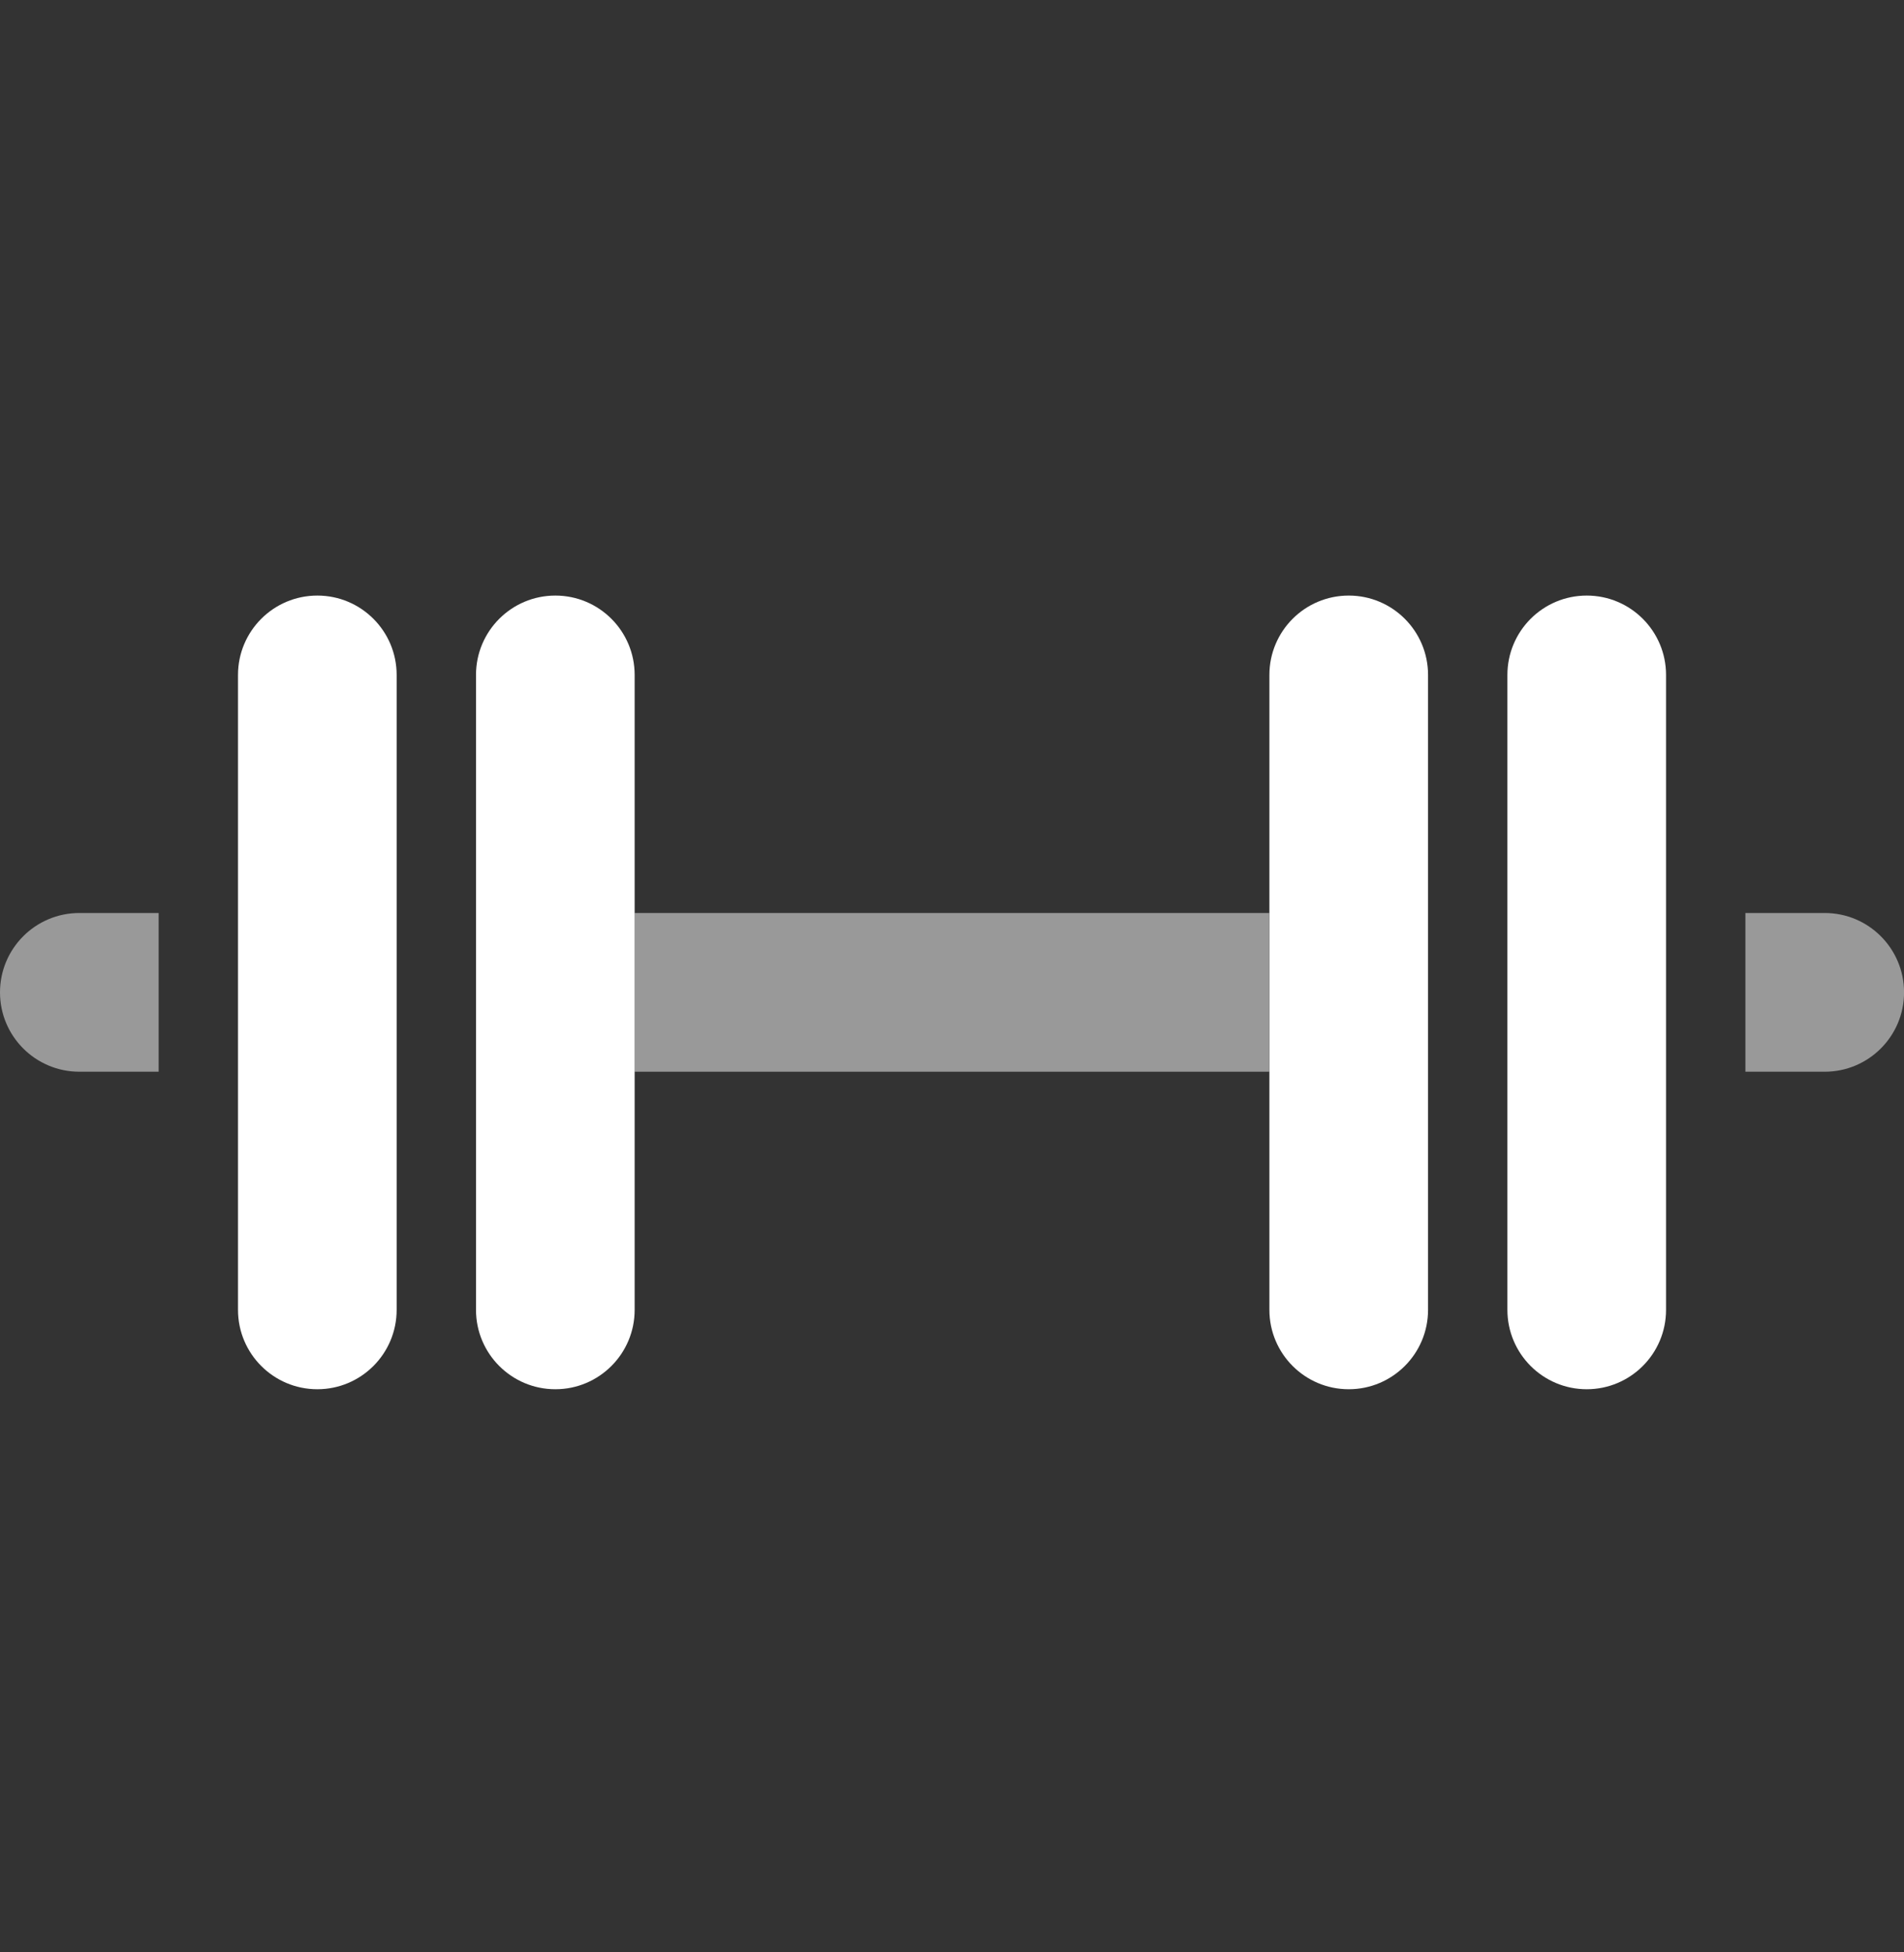 <svg width="40" height="41" viewBox="0 0 40 41" fill="none" xmlns="http://www.w3.org/2000/svg">
<rect x="0" y="0" width="40" height="41" fill="#333333" stroke="none"/>
<g clip-path="url(#clip0_6090_326662)">
<g clip-path="url(#clip1_6090_326662)">
<g opacity="0.5">
<path d="M0 20.84C0 19.919 0.746 19.173 1.667 19.173H3.333V22.506H1.667C0.746 22.506 0 21.76 0 20.84Z" fill="white"/>
<path d="M13.332 19.173H26.665V22.506H13.332V19.173Z" fill="white"/>
<path d="M38.335 19.173C39.255 19.173 40.001 19.919 40.001 20.84C40.001 21.76 39.255 22.506 38.335 22.506H36.668V19.173H38.335Z" fill="white"/>
</g>
<path d="M5 14.174C5 13.253 5.746 12.507 6.667 12.507C7.587 12.507 8.333 13.253 8.333 14.174V27.507C8.333 28.427 7.587 29.174 6.667 29.174C5.746 29.174 5 28.427 5 27.507V14.174Z" fill="white"/>
<path d="M11.667 12.507C10.746 12.507 10 13.253 10 14.174V27.507C10 28.427 10.746 29.174 11.667 29.174C12.587 29.174 13.333 28.427 13.333 27.507V14.174C13.333 13.253 12.587 12.507 11.667 12.507Z" fill="white"/>
<path d="M28.335 12.507C27.414 12.507 26.668 13.253 26.668 14.174V27.507C26.668 28.427 27.414 29.174 28.335 29.174C29.255 29.174 30.001 28.427 30.001 27.507V14.174C30.001 13.253 29.255 12.507 28.335 12.507Z" fill="white"/>
<path d="M33.335 12.507C32.414 12.507 31.668 13.253 31.668 14.174V27.507C31.668 28.427 32.414 29.174 33.335 29.174C34.255 29.174 35.001 28.427 35.001 27.507V14.174C35.001 13.253 34.255 12.507 33.335 12.507Z" fill="white"/>
</g>
</g>
<defs>
<clipPath id="clip0_6090_326662">
<rect width="40" height="40" fill="white" transform="translate(0 0.84)"/>
</clipPath>
<clipPath id="clip1_6090_326662">
<rect width="40" height="40" fill="white" transform="translate(0 0.84)"/>
</clipPath>
</defs>
</svg>
